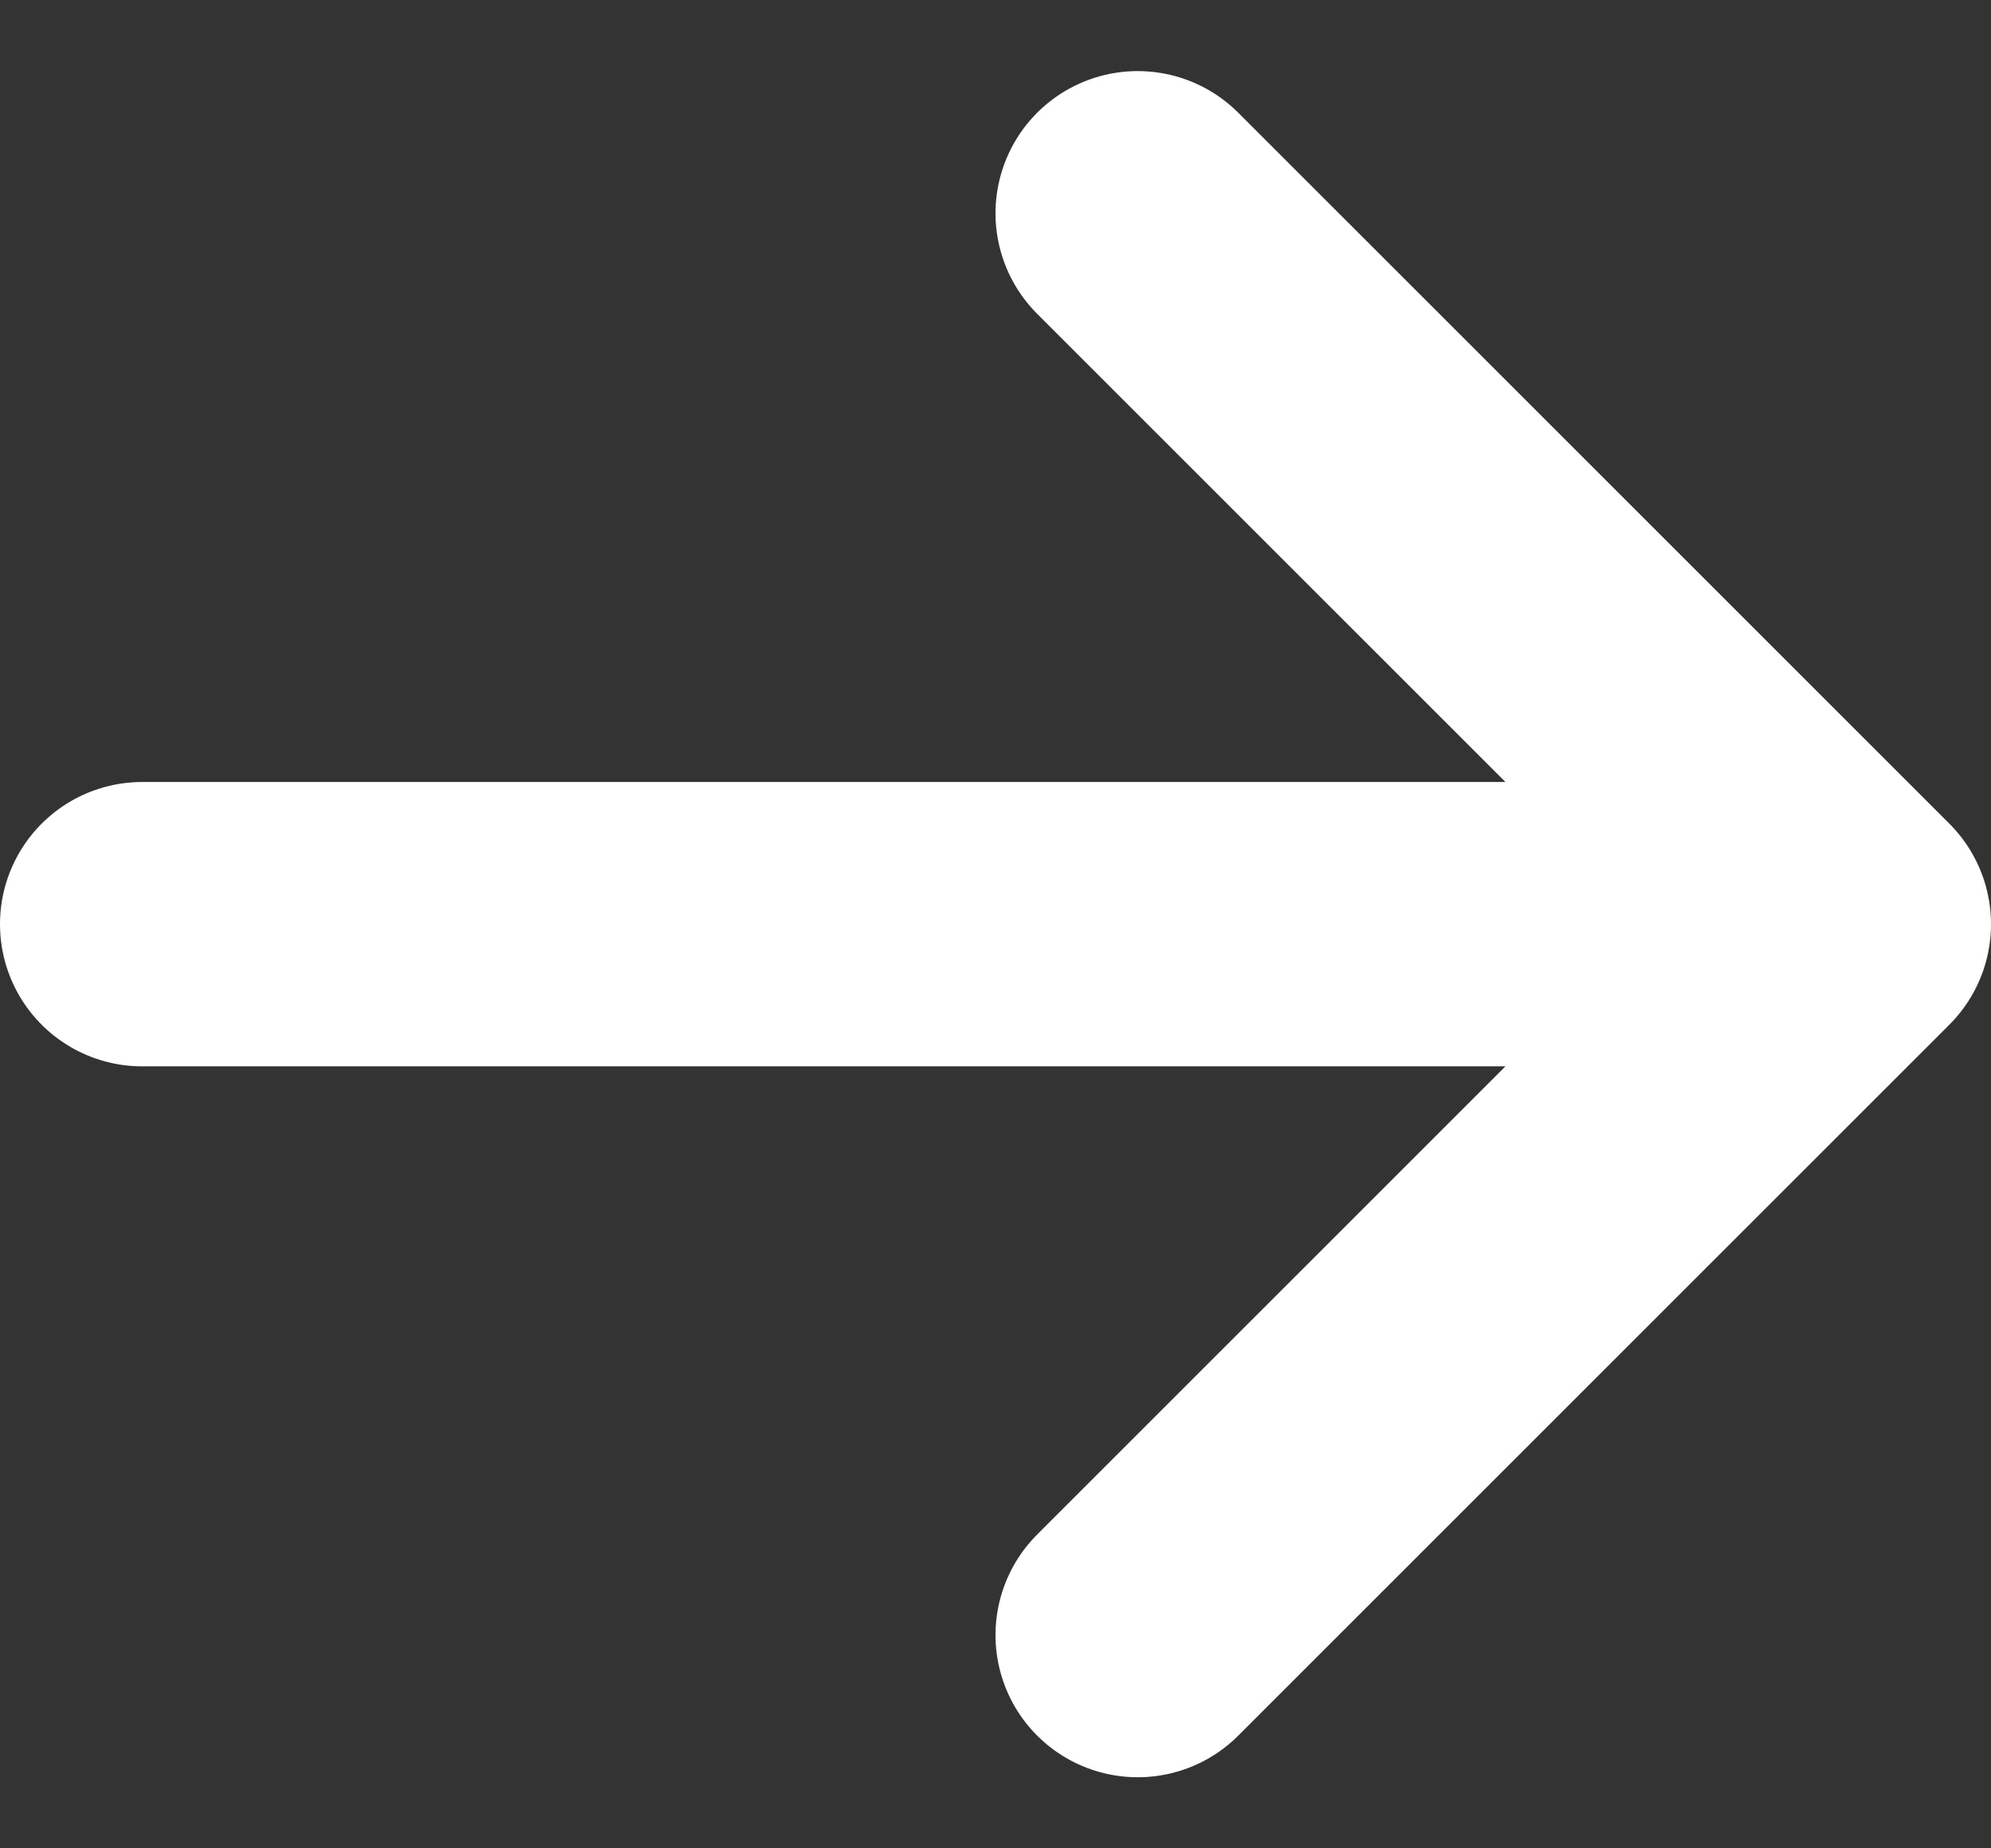 <svg width="14" height="13" fill="none" xmlns="http://www.w3.org/2000/svg"><rect width="100%" height="100%" fill="#333333" stroke="none"/><path d="M8 1.5l5 5m0 0l-5 5m5-5H1" stroke="#fff" stroke-width="2" stroke-linecap="round" stroke-linejoin="round"/></svg>